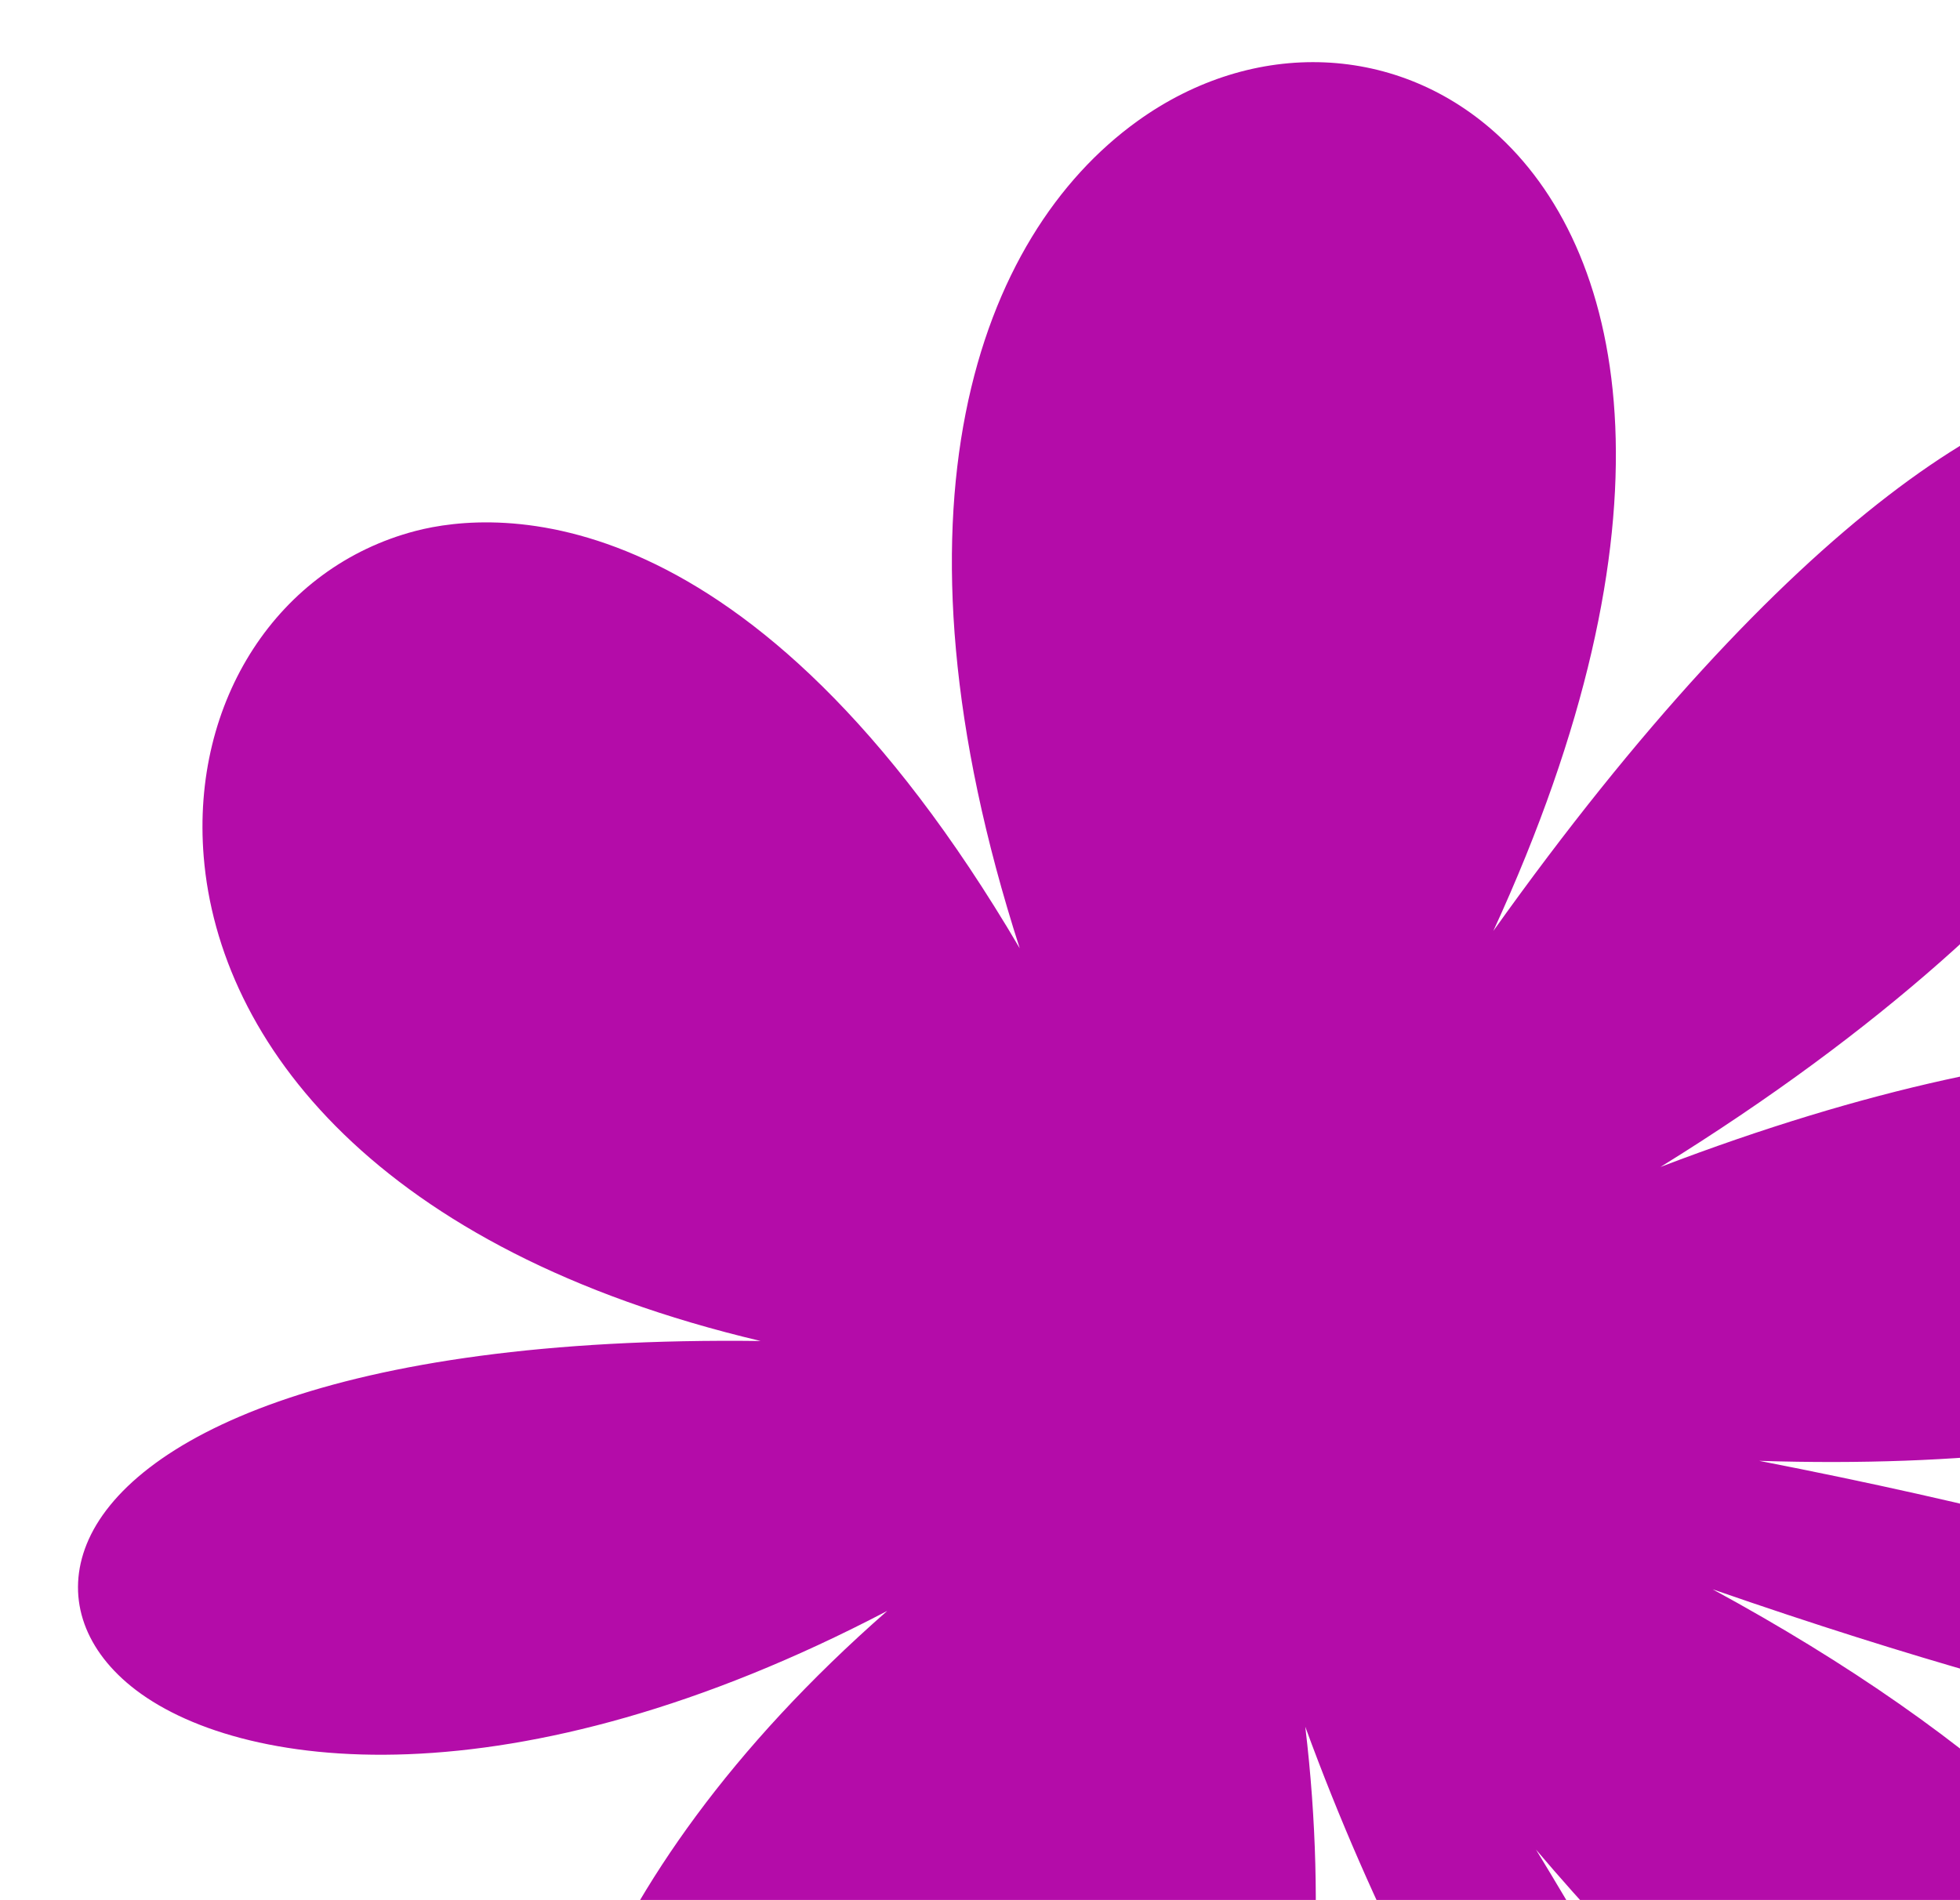 <?xml version="1.0" encoding="UTF-8"?> <svg xmlns="http://www.w3.org/2000/svg" width="460" height="446" viewBox="0 0 460 446" fill="none"><g clip-path="url(#clip0_3099_15587)"><path fill-rule="evenodd" clip-rule="evenodd" d="M585.027 401.848C580.483 387.088 516.763 363.15 412.87 342.924C509.096 346.022 566.292 322.67 580.375 294.8C585.84 283.984 584.093 272.834 575.586 264.206C552.701 240.996 486.81 236.816 389.702 273.938C493.8 209.507 529.007 143.232 525.29 112.583C523.901 101.123 517.428 93.557 507.065 91.278C476.817 84.659 418.933 122.433 350.471 218.544C394.476 122.834 382.309 60.424 351.948 32.087C328.457 10.152 294.264 8.708 266.861 28.493C229.528 55.449 206.097 119.521 239.326 222.611C176.013 114.89 116.082 119.804 97.535 124.636C65.247 133.062 44.798 164.528 47.812 201.15C51.382 244.557 88.371 293.475 178.523 314.793C77.671 313.532 30.192 338.111 20.346 362.47C15.528 374.399 19.332 386.565 30.776 395.849C55.509 415.898 120.323 424.218 208.238 378.147C134.472 442.791 119.72 507.731 129.952 539.448C135.048 555.247 146.058 564.048 160.215 563.639C178.178 563.093 198.445 547.619 217.286 520.066C230.318 501.012 242.574 476.283 253.637 446.94C237.575 531.028 242.825 570.674 255.252 579.301C257.183 580.64 259.301 581.324 261.521 581.36C264.448 581.407 267.558 580.329 270.665 578.14C291.289 563.606 316.941 493.866 306.34 405.34C338.342 492.88 385.92 554.929 404.78 557.838C407.913 558.309 410.543 557.244 412.089 554.788C419.27 543.432 399.988 499.104 360.494 434.188C383.32 461.078 406.1 482.967 427.949 498.87C458.486 521.101 486.589 530.915 505.017 525.814C516.256 522.7 523.077 514.026 523.734 502.016C524.841 481.783 509.372 455.015 481.291 428.577C460.593 409.089 433.737 390.349 401.944 373.084C450.261 389.864 485.698 399.231 509.242 404.417C528.266 408.605 573.556 417.373 583.267 408.375C585.129 406.647 585.772 404.27 585.027 401.848" fill="#B40CA9"></path><path fill-rule="evenodd" clip-rule="evenodd" d="M265.327 -104.537C312.2 -101.381 335.557 -109.493 341.376 -119.148C343.823 -123.204 343.409 -127.745 340.211 -131.932C330.728 -144.35 295.361 -154.609 241.996 -145.658C266.19 -154.422 279.354 -162.53 279.746 -169.14C279.855 -171.01 279.048 -173.629 274.568 -175.494C259.387 -181.809 214.715 -175.486 185.135 -152.949C191.908 -163.513 196.856 -175.476 199.439 -187.755C202.436 -202.021 201.925 -215.762 198.135 -222.765C195.65 -227.36 192.489 -227.624 190.826 -227.372C183.753 -226.273 176.381 -212.686 169.95 -189.174C170.553 -225.874 151.977 -237.216 145.342 -240.075C131.667 -245.973 115.437 -241.41 106.752 -229.229C102.346 -223.048 91.537 -202.154 114.604 -168.668C101.672 -178.899 87.42 -185.618 72.635 -188.359C55.676 -191.502 38.295 -189.206 24.949 -182.065C10.802 -174.496 3.696 -163.012 6.406 -152.096C8.3 -144.471 17.698 -128.497 62.458 -122.901C12.467 -119.948 -9.996 -109.872 -13.779 -100.957C-15.072 -97.908 -14.375 -94.782 -11.816 -92.156C-2.839 -82.953 30.476 -78.329 78.727 -91.484C60.677 -83.083 48.079 -75.896 39.846 -70.681C24.823 -61.168 16.004 -52.956 15.653 -48.154C15.543 -46.649 16.195 -45.411 17.49 -44.666C23.374 -41.282 45.083 -48.647 78.185 -67.98C43.883 -41.018 24.594 -19.407 25.623 -12.169C25.807 -10.868 26.587 -9.928 27.815 -9.524C33.657 -7.606 53.552 -19.541 85.62 -48.709C68.116 -27.658 59.602 -12.573 62.131 -6.329C62.88 -4.48 64.558 -3.43 66.852 -3.374C77.808 -3.104 107.488 -26.142 131.245 -65.689C121.841 -36.173 124.27 -15.596 131.943 -7.808C135.098 -4.609 138.981 -3.807 142.899 -5.552C155.65 -11.239 161.186 -37.26 161.581 -64.921C165.383 -53.429 172.36 -43.883 182.442 -36.42C198.089 -24.838 216.977 -21.433 230.067 -20.616C243.465 -19.78 256.29 -21.186 267.132 -24.256C283.935 -29.017 295.975 -37.774 297.968 -48.369C300.943 -64.179 282.244 -77.825 260.679 -88.074C312.191 -73.165 358.466 -63.21 364.436 -69.168C365.16 -69.892 365.394 -70.87 365.08 -71.853C362.857 -78.806 325.361 -92.104 265.327 -104.537" fill="#B40CA9"></path></g><defs><clipPath id="clip0_3099_15587"><rect width="460" height="446" fill="white"></rect></clipPath></defs></svg> 